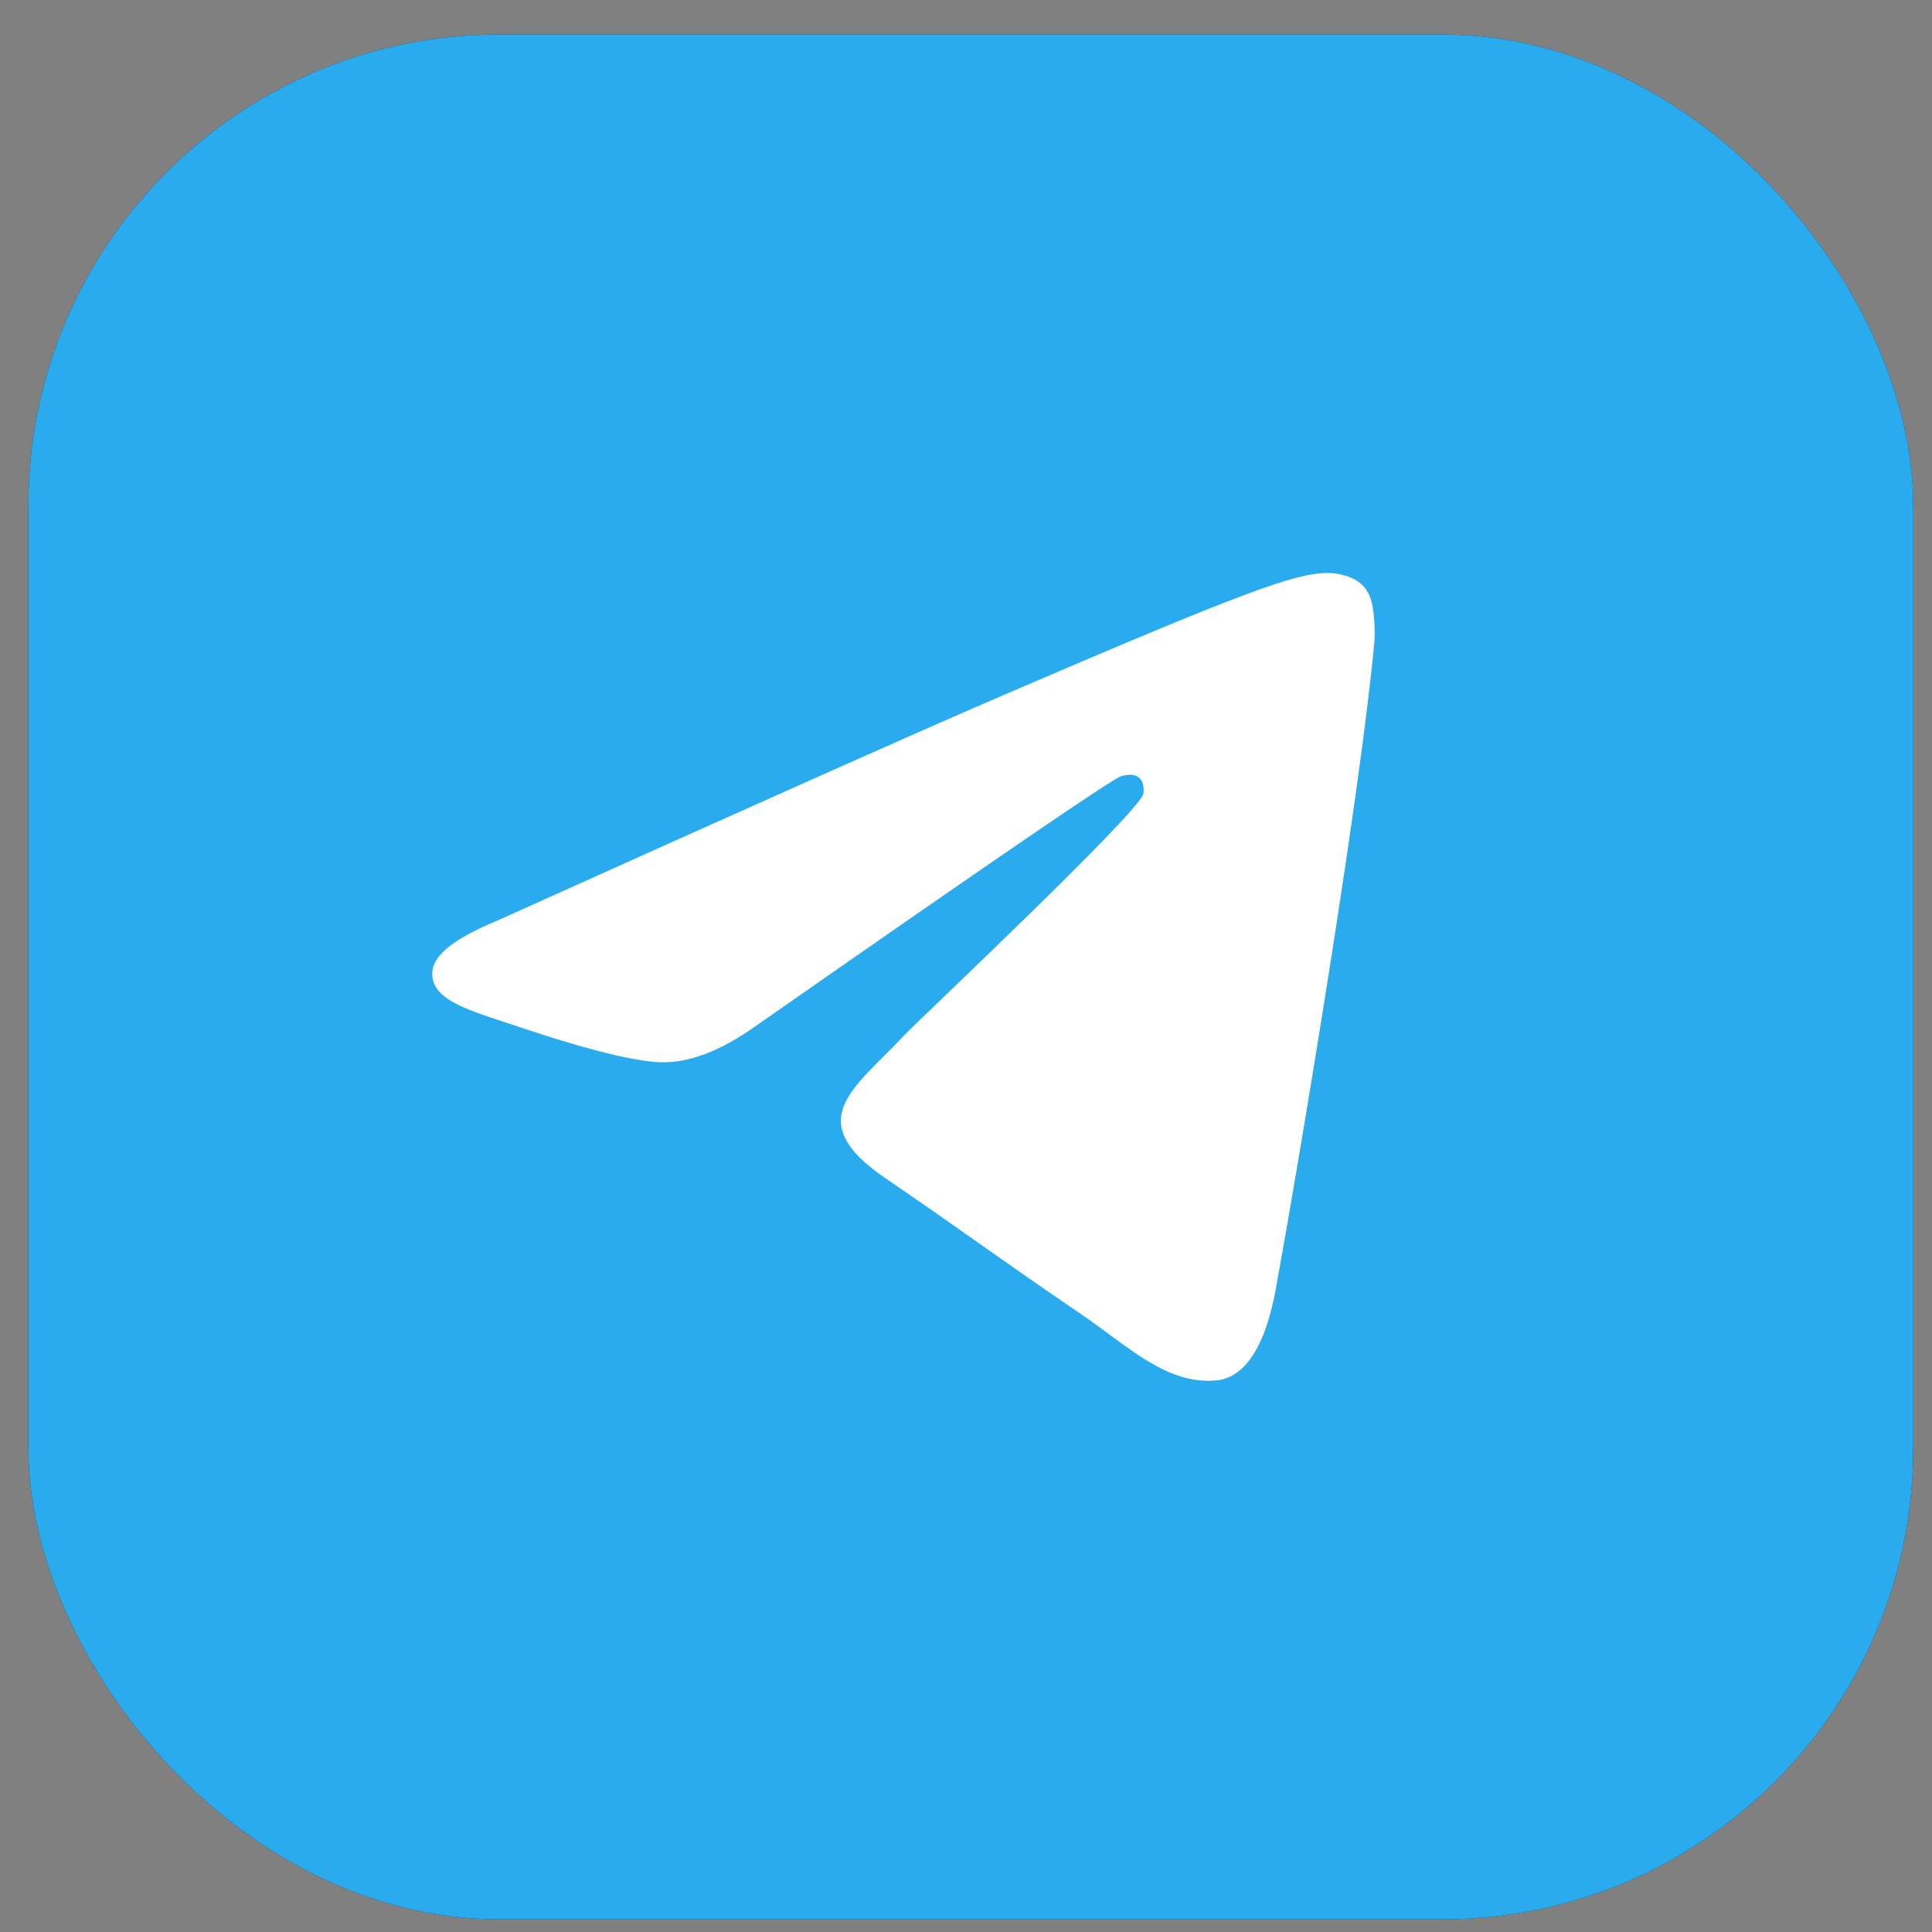 <?xml version="1.0" encoding="UTF-8"?> <svg xmlns="http://www.w3.org/2000/svg" width="41" height="41" viewBox="0 0 41 41" fill="none"><rect x="0" y="0" width="41" height="41" fill="#808080" stroke="none"/><rect x="0.602" y="0.731" width="40" height="40" rx="10" fill="#022E5D"></rect><rect x="0.602" y="0.731" width="40" height="40" rx="10" fill="url(#paint0_linear_235_19)"></rect><path d="M10.549 19.539C15.917 17.12 19.497 15.525 21.288 14.754C26.403 12.554 27.465 12.172 28.158 12.159C28.311 12.156 28.651 12.195 28.872 12.382C29.058 12.537 29.109 12.749 29.134 12.897C29.158 13.045 29.189 13.383 29.164 13.646C28.888 16.659 27.688 23.968 27.077 27.341C26.819 28.768 26.312 29.246 25.819 29.294C24.75 29.395 23.938 28.563 22.903 27.861C21.281 26.761 20.366 26.077 18.792 25.005C16.974 23.766 18.153 23.084 19.189 21.971C19.46 21.68 24.172 17.247 24.264 16.845C24.274 16.794 24.285 16.607 24.178 16.509C24.07 16.409 23.912 16.443 23.796 16.47C23.633 16.509 21.044 18.279 16.029 21.78C15.293 22.302 14.627 22.557 14.032 22.543C13.374 22.529 12.108 22.159 11.169 21.843C10.015 21.454 9.098 21.25 9.178 20.591C9.22 20.248 9.677 19.898 10.549 19.539Z" fill="white"></path><defs><linearGradient id="paint0_linear_235_19" x1="2000.6" y1="0.731" x2="2000.6" y2="4000.73" gradientUnits="userSpaceOnUse"><stop stop-color="#2AABEE"></stop><stop offset="1" stop-color="#229ED9"></stop></linearGradient></defs></svg> 
